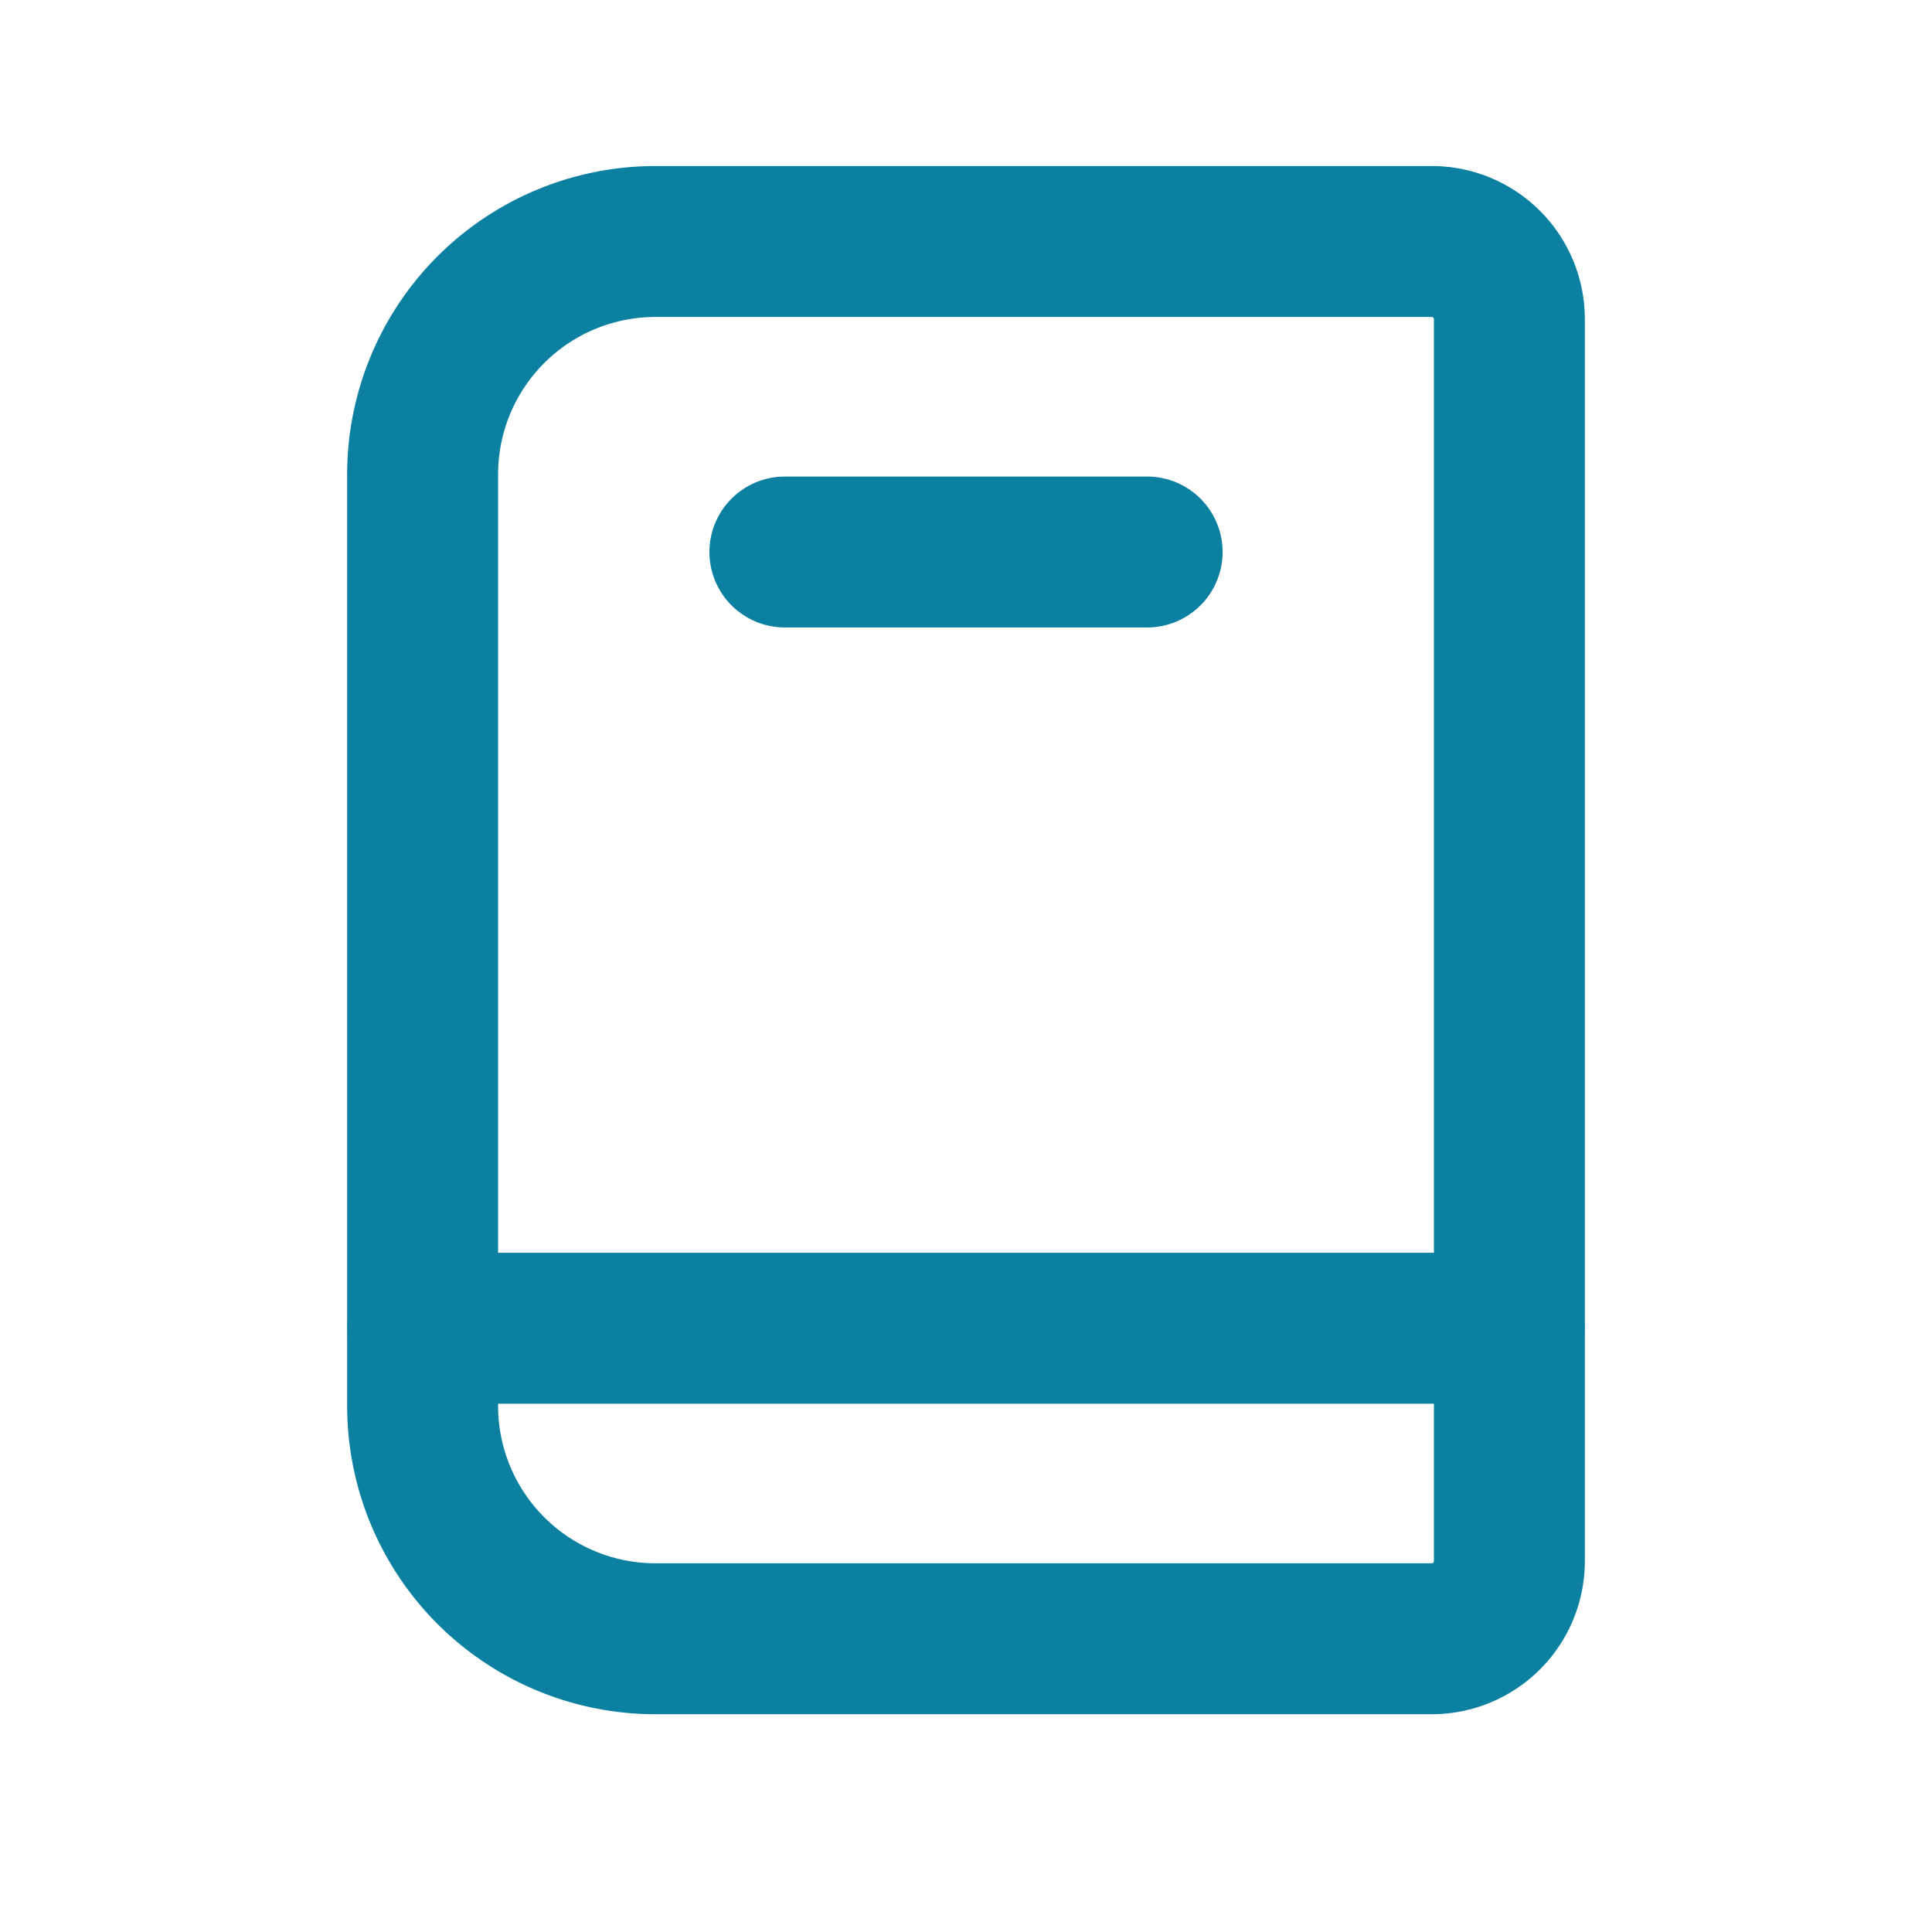 <svg id="Component_60_4" data-name="Component 60 – 4" xmlns="http://www.w3.org/2000/svg" width="32" height="32" viewBox="0 0 32 32">
  <rect id="Rectangle_100389" data-name="Rectangle 100389" width="32" height="32" fill="#fff" opacity="0"/>
  <g id="Group_3964" data-name="Group 3964" transform="translate(6 3)">
    <path id="Path_5526" data-name="Path 5526" d="M17.714,24.143H4.857A3.857,3.857,0,0,1,1,20.286V4.857A3.857,3.857,0,0,1,4.857,1H17.714A1.286,1.286,0,0,1,19,2.286V22.857A1.286,1.286,0,0,1,17.714,24.143Z" fill="none" stroke="#0c80a1" stroke-linecap="round" stroke-linejoin="round" stroke-width="2.5"/>
    <line id="Line_1517" data-name="Line 1517" x2="18" transform="translate(1 19)" fill="none" stroke="#0c80a1" stroke-linecap="round" stroke-linejoin="round" stroke-width="2.5"/>
    <line id="Line_1518" data-name="Line 1518" x1="6" transform="translate(7 6.143)" fill="none" stroke="#0c80a1" stroke-linecap="round" stroke-linejoin="round" stroke-width="2.5"/>
  </g>
</svg>
